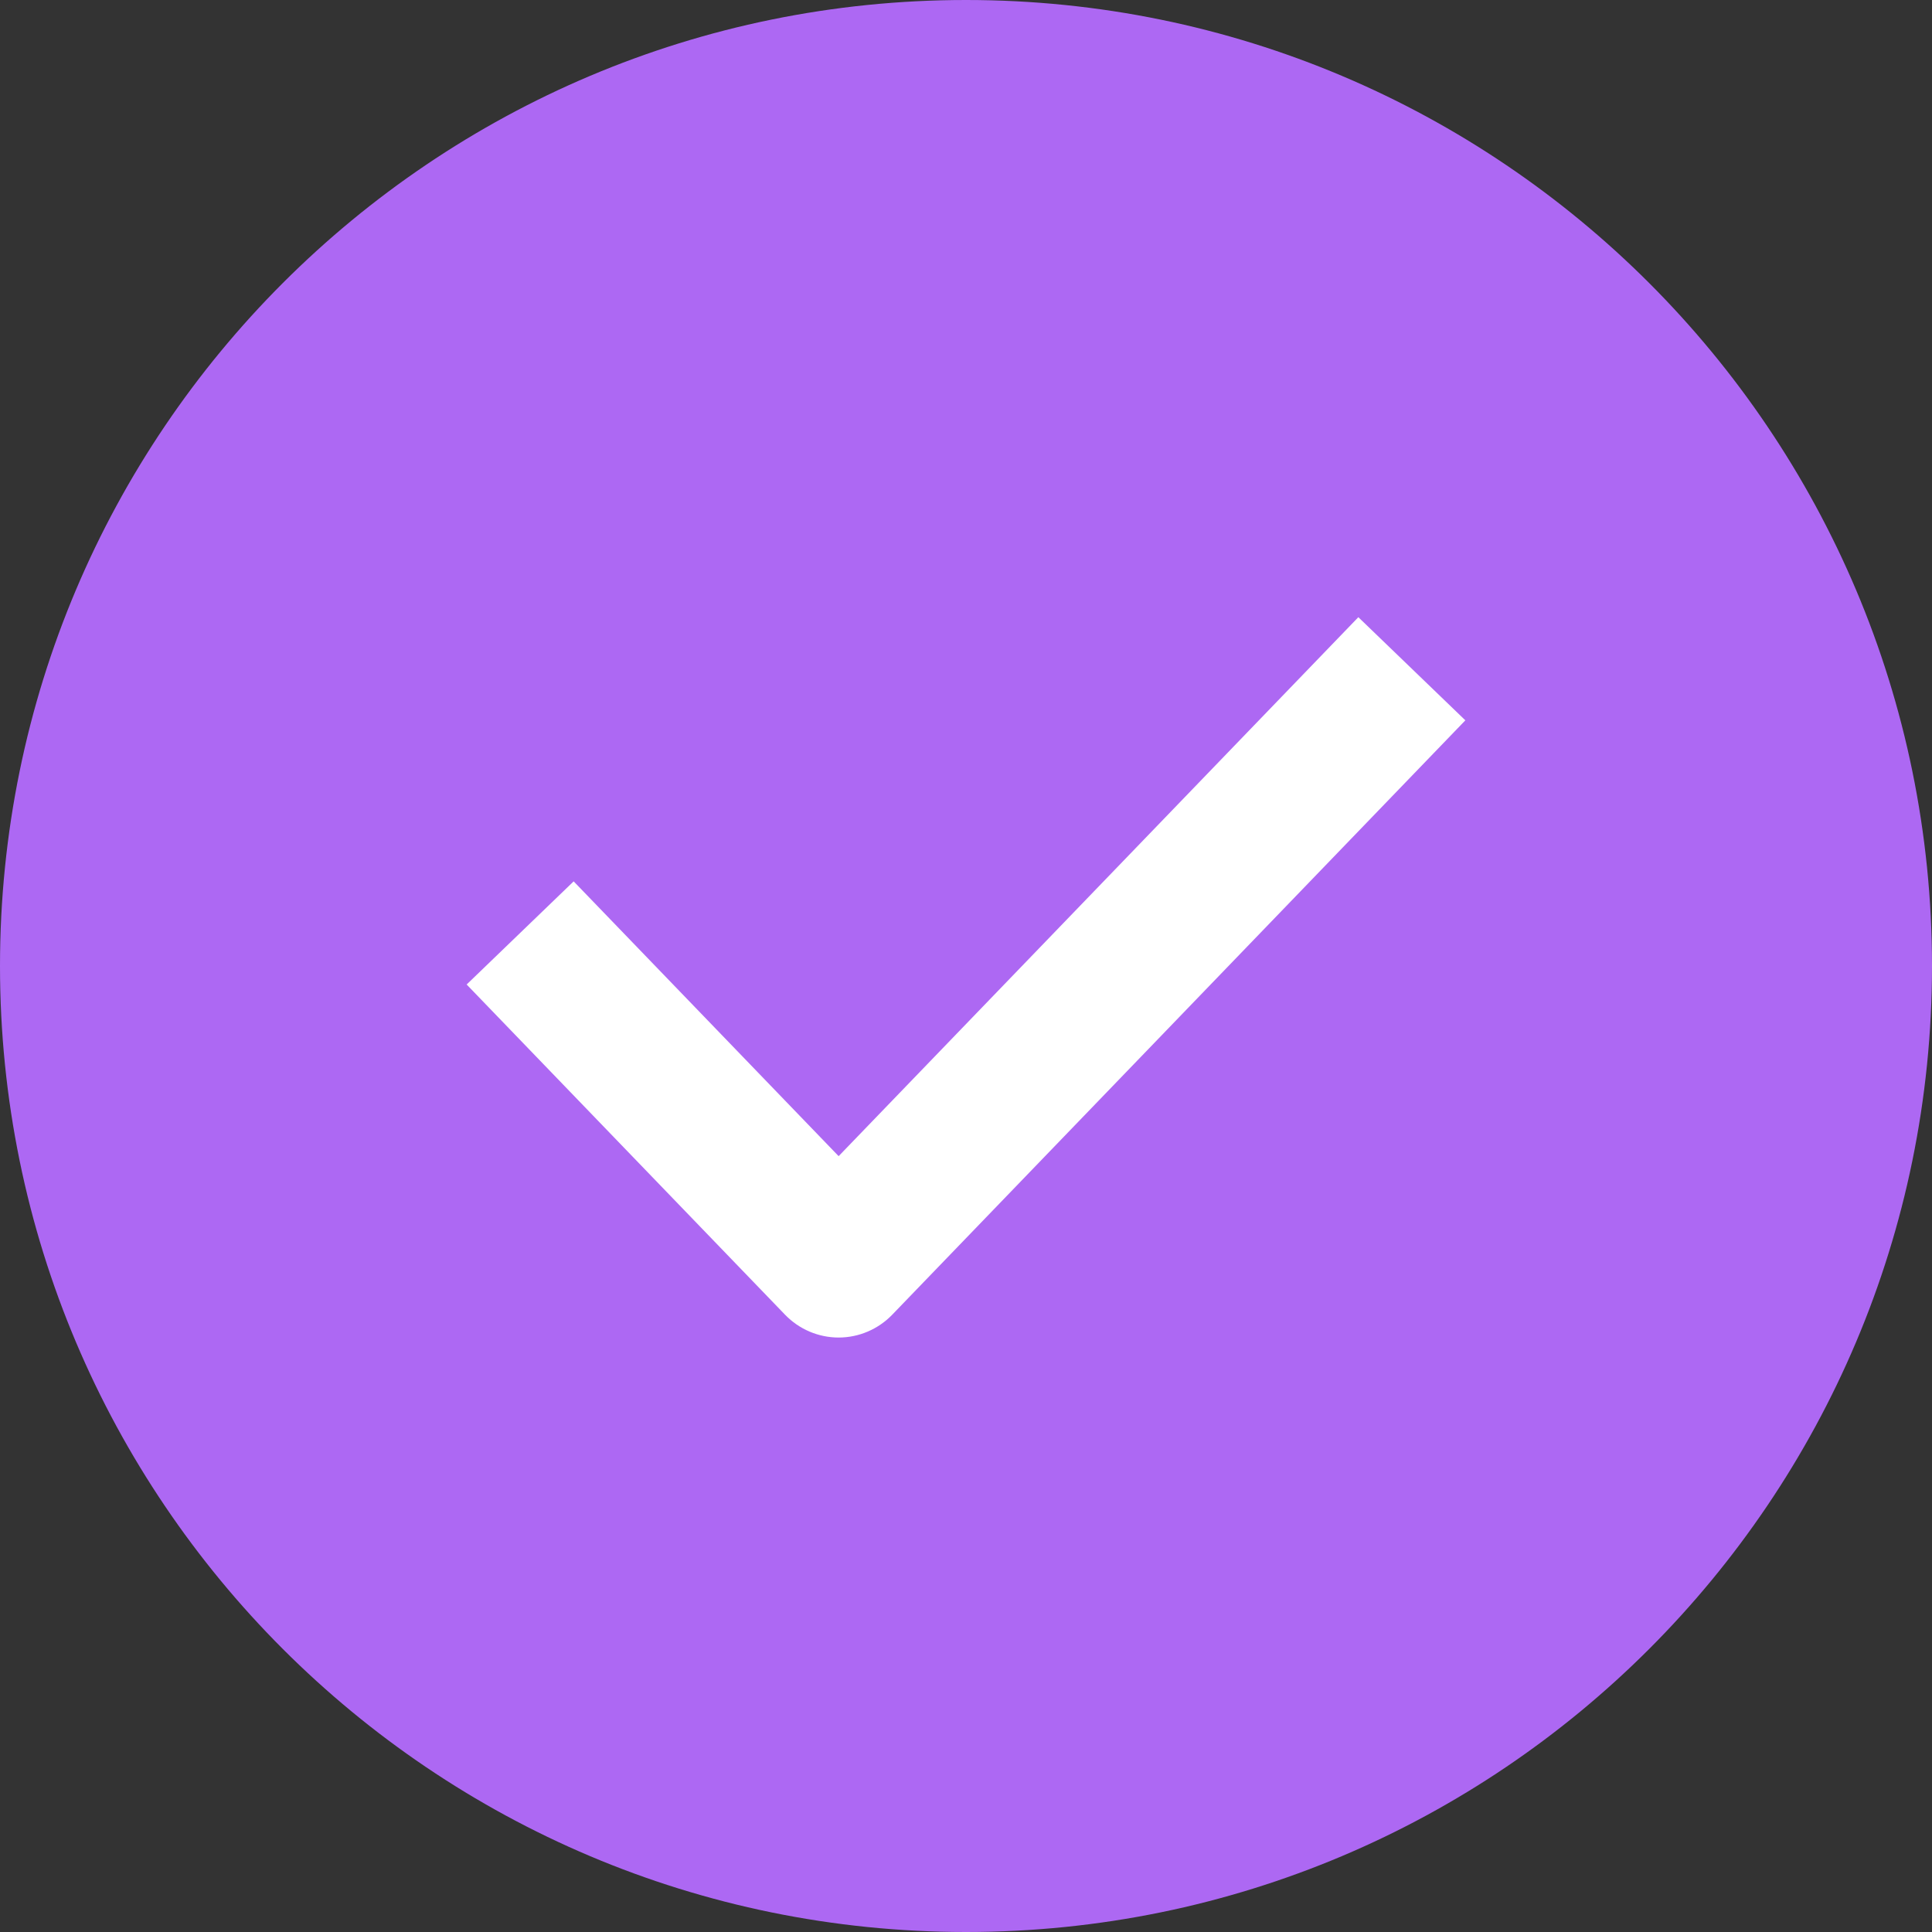 <svg width="26" height="26" viewBox="0 0 26 26" fill="none" xmlns="http://www.w3.org/2000/svg">
<rect x="0" y="0" width="26" height="26" fill="#333333" stroke="none"/>
<path d="M26 13C26 20.18 20.18 26 13 26C5.82 26 0 20.18 0 13C0 5.82 5.82 0 13 0C20.18 0 26 5.82 26 13Z" fill="#AD68F3"/>
<path fill-rule="evenodd" clip-rule="evenodd" d="M11.286 15.559L18.28 8.306L19.72 9.694L12.006 17.694C11.817 17.889 11.557 18 11.286 18C11.014 18 10.755 17.889 10.566 17.694L6.28 13.249L7.72 11.861L11.286 15.559Z" fill="white"/>
</svg>
